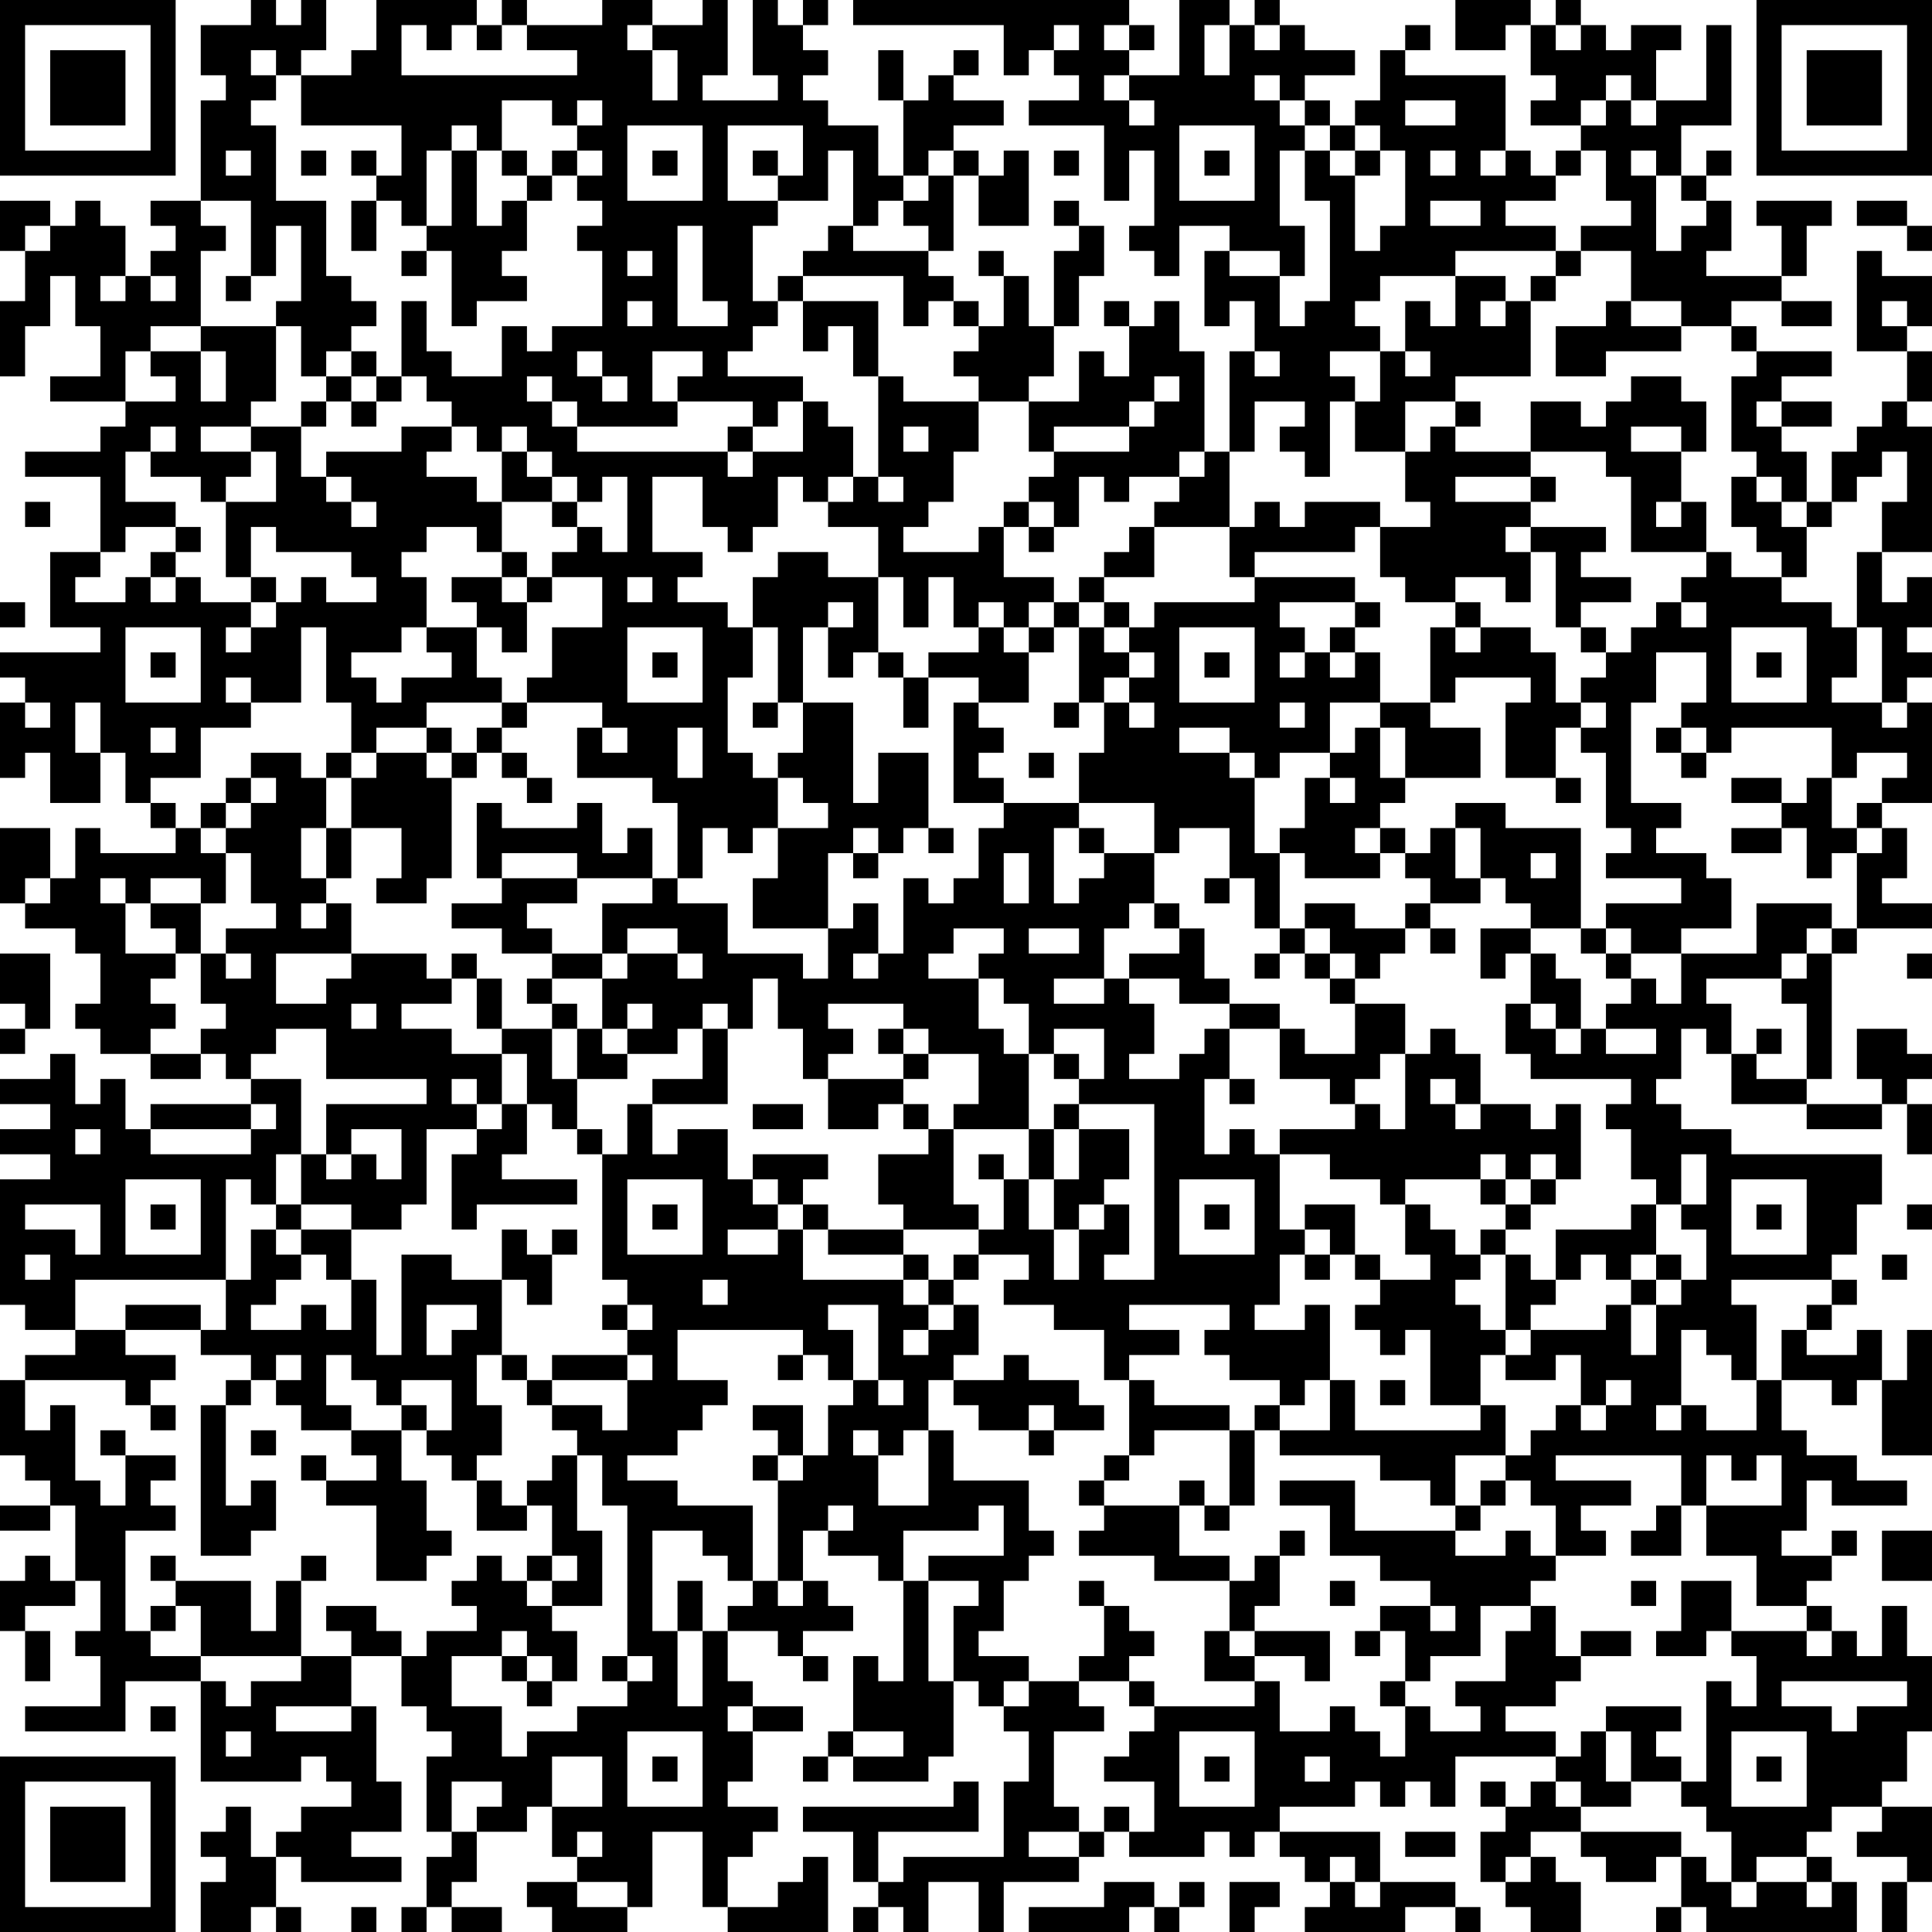<?xml version="1.0" encoding="UTF-8"?>
<svg xmlns="http://www.w3.org/2000/svg" version="1.1" width="250" height="250" viewBox="0 0 250 250"><rect x="0" y="0" width="250" height="250" fill="#ffffff"/><g transform="scale(3.247)"><g transform="translate(0,0)"><path fill-rule="evenodd" d="M10 0L10 1L8 1L8 3L9 3L9 4L8 4L8 8L6 8L6 9L7 9L7 10L6 10L6 11L5 11L5 9L4 9L4 8L3 8L3 9L2 9L2 8L0 8L0 10L1 10L1 12L0 12L0 15L1 15L1 13L2 13L2 11L3 11L3 13L4 13L4 15L2 15L2 16L5 16L5 17L4 17L4 18L1 18L1 19L4 19L4 22L2 22L2 25L4 25L4 26L0 26L0 27L1 27L1 28L0 28L0 31L1 31L1 30L2 30L2 32L4 32L4 30L5 30L5 32L6 32L6 33L7 33L7 34L4 34L4 33L3 33L3 35L2 35L2 33L0 33L0 36L1 36L1 37L3 37L3 38L4 38L4 40L3 40L3 41L4 41L4 42L6 42L6 43L8 43L8 42L9 42L9 43L10 43L10 44L6 44L6 45L5 45L5 43L4 43L4 44L3 44L3 42L2 42L2 43L0 43L0 44L2 44L2 45L0 45L0 46L2 46L2 47L0 47L0 52L1 52L1 53L3 53L3 54L1 54L1 55L0 55L0 58L1 58L1 59L2 59L2 60L0 60L0 61L2 61L2 60L3 60L3 63L2 63L2 62L1 62L1 63L0 63L0 65L1 65L1 67L2 67L2 65L1 65L1 64L3 64L3 63L4 63L4 65L3 65L3 66L4 66L4 68L1 68L1 69L5 69L5 67L8 67L8 71L12 71L12 70L13 70L13 71L14 71L14 72L12 72L12 73L11 73L11 74L10 74L10 72L9 72L9 73L8 73L8 74L9 74L9 75L8 75L8 77L10 77L10 76L11 76L11 77L12 77L12 76L11 76L11 74L12 74L12 75L16 75L16 74L14 74L14 73L16 73L16 71L15 71L15 68L14 68L14 66L16 66L16 68L17 68L17 69L18 69L18 70L17 70L17 73L18 73L18 74L17 74L17 76L16 76L16 77L17 77L17 76L18 76L18 77L20 77L20 76L18 76L18 75L19 75L19 73L21 73L21 72L22 72L22 74L23 74L23 75L21 75L21 76L22 76L22 77L25 77L25 76L26 76L26 73L28 73L28 76L29 76L29 77L33 77L33 74L32 74L32 75L31 75L31 76L29 76L29 74L30 74L30 73L31 73L31 72L29 72L29 71L30 71L30 69L32 69L32 68L30 68L30 67L29 67L29 65L31 65L31 66L32 66L32 67L33 67L33 66L32 66L32 65L34 65L34 64L33 64L33 63L32 63L32 61L33 61L33 62L35 62L35 63L36 63L36 67L35 67L35 66L34 66L34 69L33 69L33 70L32 70L32 71L33 71L33 70L34 70L34 71L37 71L37 70L38 70L38 67L39 67L39 68L40 68L40 69L41 69L41 71L40 71L40 74L36 74L36 75L35 75L35 73L39 73L39 71L38 71L38 72L32 72L32 73L34 73L34 75L35 75L35 76L34 76L34 77L35 77L35 76L36 76L36 77L37 77L37 75L39 75L39 77L40 77L40 75L43 75L43 74L44 74L44 73L45 73L45 74L48 74L48 73L49 73L49 74L50 74L50 73L51 73L51 74L52 74L52 75L53 75L53 76L52 76L52 77L56 77L56 76L58 76L58 77L59 77L59 76L58 76L58 75L55 75L55 73L51 73L51 72L54 72L54 71L55 71L55 72L56 72L56 71L57 71L57 72L58 72L58 70L62 70L62 71L61 71L61 72L60 72L60 71L59 71L59 72L60 72L60 73L59 73L59 75L60 75L60 76L61 76L61 77L63 77L63 75L62 75L62 74L61 74L61 73L63 73L63 74L64 74L64 75L66 75L66 74L67 74L67 76L66 76L66 77L67 77L67 76L68 76L68 77L74 77L74 75L73 75L73 74L72 74L72 73L73 73L73 72L75 72L75 73L74 73L74 74L76 74L76 75L75 75L75 77L76 77L76 75L77 75L77 72L75 72L75 71L76 71L76 69L77 69L77 66L76 66L76 64L75 64L75 66L74 66L74 65L73 65L73 64L72 64L72 63L73 63L73 62L74 62L74 61L73 61L73 62L71 62L71 61L72 61L72 59L73 59L73 60L76 60L76 59L74 59L74 58L72 58L72 57L71 57L71 55L73 55L73 56L74 56L74 55L75 55L75 58L77 58L77 53L76 53L76 55L75 55L75 53L74 53L74 54L72 54L72 53L73 53L73 52L74 52L74 51L73 51L73 50L74 50L74 48L75 48L75 46L69 46L69 45L67 45L67 44L66 44L66 43L67 43L67 41L68 41L68 42L69 42L69 44L72 44L72 45L75 45L75 44L76 44L76 46L77 46L77 44L76 44L76 43L77 43L77 42L76 42L76 41L74 41L74 43L75 43L75 44L72 44L72 43L73 43L73 38L74 38L74 37L77 37L77 36L75 36L75 35L76 35L76 33L75 33L75 32L77 32L77 28L76 28L76 27L77 27L77 26L76 26L76 25L77 25L77 23L76 23L76 24L75 24L75 22L77 22L77 17L76 17L76 16L77 16L77 14L76 14L76 13L77 13L77 11L75 11L75 10L74 10L74 14L76 14L76 16L75 16L75 17L74 17L74 18L73 18L73 20L72 20L72 18L71 18L71 17L73 17L73 16L71 16L71 15L73 15L73 14L70 14L70 13L69 13L69 12L71 12L71 13L73 13L73 12L71 12L71 11L72 11L72 9L73 9L73 8L70 8L70 9L71 9L71 11L68 11L68 10L69 10L69 8L68 8L68 7L69 7L69 6L68 6L68 7L67 7L67 5L69 5L69 1L68 1L68 4L66 4L66 2L67 2L67 1L65 1L65 2L64 2L64 1L63 1L63 0L62 0L62 1L61 1L61 0L58 0L58 2L60 2L60 1L61 1L61 3L62 3L62 4L61 4L61 5L63 5L63 6L62 6L62 7L61 7L61 6L60 6L60 3L56 3L56 2L57 2L57 1L56 1L56 2L55 2L55 4L54 4L54 5L53 5L53 4L52 4L52 3L54 3L54 2L52 2L52 1L51 1L51 0L50 0L50 1L49 1L49 0L47 0L47 3L45 3L45 2L46 2L46 1L45 1L45 0L34 0L34 1L40 1L40 3L41 3L41 2L42 2L42 3L43 3L43 4L41 4L41 5L44 5L44 8L45 8L45 6L46 6L46 9L45 9L45 10L46 10L46 11L47 11L47 9L49 9L49 10L48 10L48 13L49 13L49 12L50 12L50 14L49 14L49 18L48 18L48 14L47 14L47 12L46 12L46 13L45 13L45 12L44 12L44 13L45 13L45 15L44 15L44 14L43 14L43 16L41 16L41 15L42 15L42 13L43 13L43 11L44 11L44 9L43 9L43 8L42 8L42 9L43 9L43 10L42 10L42 13L41 13L41 11L40 11L40 10L39 10L39 11L40 11L40 13L39 13L39 12L38 12L38 11L37 11L37 10L38 10L38 7L39 7L39 9L41 9L41 6L40 6L40 7L39 7L39 6L38 6L38 5L40 5L40 4L38 4L38 3L39 3L39 2L38 2L38 3L37 3L37 4L36 4L36 2L35 2L35 4L36 4L36 7L35 7L35 5L33 5L33 4L32 4L32 3L33 3L33 2L32 2L32 1L33 1L33 0L32 0L32 1L31 1L31 0L30 0L30 3L31 3L31 4L28 4L28 3L29 3L29 0L28 0L28 1L26 1L26 0L24 0L24 1L21 1L21 0L20 0L20 1L19 1L19 0L15 0L15 2L14 2L14 3L12 3L12 2L13 2L13 0L12 0L12 1L11 1L11 0ZM16 1L16 3L23 3L23 2L21 2L21 1L20 1L20 2L19 2L19 1L18 1L18 2L17 2L17 1ZM25 1L25 2L26 2L26 4L27 4L27 2L26 2L26 1ZM42 1L42 2L43 2L43 1ZM44 1L44 2L45 2L45 1ZM48 1L48 3L49 3L49 1ZM50 1L50 2L51 2L51 1ZM62 1L62 2L63 2L63 1ZM10 2L10 3L11 3L11 4L10 4L10 5L11 5L11 8L13 8L13 11L14 11L14 12L15 12L15 13L14 13L14 14L13 14L13 15L12 15L12 13L11 13L11 12L12 12L12 9L11 9L11 11L10 11L10 8L8 8L8 9L9 9L9 10L8 10L8 13L6 13L6 14L5 14L5 16L7 16L7 15L6 15L6 14L8 14L8 16L9 16L9 14L8 14L8 13L11 13L11 16L10 16L10 17L8 17L8 18L10 18L10 19L9 19L9 20L8 20L8 19L6 19L6 18L7 18L7 17L6 17L6 18L5 18L5 20L7 20L7 21L5 21L5 22L4 22L4 23L3 23L3 24L5 24L5 23L6 23L6 24L7 24L7 23L8 23L8 24L10 24L10 25L9 25L9 26L10 26L10 25L11 25L11 24L12 24L12 23L13 23L13 24L15 24L15 23L14 23L14 22L11 22L11 21L10 21L10 23L9 23L9 20L11 20L11 18L10 18L10 17L12 17L12 19L13 19L13 20L14 20L14 21L15 21L15 20L14 20L14 19L13 19L13 18L16 18L16 17L18 17L18 18L17 18L17 19L19 19L19 20L20 20L20 22L19 22L19 21L17 21L17 22L16 22L16 23L17 23L17 25L16 25L16 26L14 26L14 27L15 27L15 28L16 28L16 27L18 27L18 26L17 26L17 25L19 25L19 27L20 27L20 28L17 28L17 29L15 29L15 30L14 30L14 28L13 28L13 25L12 25L12 28L10 28L10 27L9 27L9 28L10 28L10 29L8 29L8 31L6 31L6 32L7 32L7 33L8 33L8 34L9 34L9 36L8 36L8 35L6 35L6 36L5 36L5 35L4 35L4 36L5 36L5 38L7 38L7 39L6 39L6 40L7 40L7 41L6 41L6 42L8 42L8 41L9 41L9 40L8 40L8 38L9 38L9 39L10 39L10 38L9 38L9 37L11 37L11 36L10 36L10 34L9 34L9 33L10 33L10 32L11 32L11 31L10 31L10 30L12 30L12 31L13 31L13 33L12 33L12 35L13 35L13 36L12 36L12 37L13 37L13 36L14 36L14 38L11 38L11 40L13 40L13 39L14 39L14 38L17 38L17 39L18 39L18 40L16 40L16 41L18 41L18 42L20 42L20 44L19 44L19 43L18 43L18 44L19 44L19 45L17 45L17 48L16 48L16 49L14 49L14 48L12 48L12 46L13 46L13 47L14 47L14 46L15 46L15 47L16 47L16 45L14 45L14 46L13 46L13 44L17 44L17 43L13 43L13 41L11 41L11 42L10 42L10 43L12 43L12 46L11 46L11 48L10 48L10 47L9 47L9 51L3 51L3 53L5 53L5 54L7 54L7 55L6 55L6 56L5 56L5 55L1 55L1 57L2 57L2 56L3 56L3 59L4 59L4 60L5 60L5 58L7 58L7 59L6 59L6 60L7 60L7 61L5 61L5 65L6 65L6 66L8 66L8 67L9 67L9 68L10 68L10 67L12 67L12 66L14 66L14 65L13 65L13 64L15 64L15 65L16 65L16 66L17 66L17 65L19 65L19 64L18 64L18 63L19 63L19 62L20 62L20 63L21 63L21 64L22 64L22 65L23 65L23 67L22 67L22 66L21 66L21 65L20 65L20 66L18 66L18 68L20 68L20 70L21 70L21 69L23 69L23 68L25 68L25 67L26 67L26 66L25 66L25 60L24 60L24 58L23 58L23 57L22 57L22 56L24 56L24 57L25 57L25 55L26 55L26 54L25 54L25 53L26 53L26 52L25 52L25 51L24 51L24 46L25 46L25 44L26 44L26 46L27 46L27 45L29 45L29 47L30 47L30 48L31 48L31 49L29 49L29 50L31 50L31 49L32 49L32 51L36 51L36 52L37 52L37 53L36 53L36 54L37 54L37 53L38 53L38 52L39 52L39 54L38 54L38 55L37 55L37 57L36 57L36 58L35 58L35 57L34 57L34 58L35 58L35 60L37 60L37 57L38 57L38 59L41 59L41 61L42 61L42 62L41 62L41 63L40 63L40 65L39 65L39 66L41 66L41 67L40 67L40 68L41 68L41 67L43 67L43 68L44 68L44 69L42 69L42 72L43 72L43 73L41 73L41 74L43 74L43 73L44 73L44 72L45 72L45 73L46 73L46 71L44 71L44 70L45 70L45 69L46 69L46 68L50 68L50 67L51 67L51 69L53 69L53 68L54 68L54 69L55 69L55 70L56 70L56 68L57 68L57 69L59 69L59 68L58 68L58 67L60 67L60 65L61 65L61 64L62 64L62 66L63 66L63 67L62 67L62 68L60 68L60 69L62 69L62 70L63 70L63 69L64 69L64 71L65 71L65 72L63 72L63 71L62 71L62 72L63 72L63 73L67 73L67 74L68 74L68 75L69 75L69 76L70 76L70 75L72 75L72 76L73 76L73 75L72 75L72 74L70 74L70 75L69 75L69 73L68 73L68 72L67 72L67 71L68 71L68 67L69 67L69 68L70 68L70 66L69 66L69 65L72 65L72 66L73 66L73 65L72 65L72 64L70 64L70 62L68 62L68 60L71 60L71 58L70 58L70 59L69 59L69 58L68 58L68 60L67 60L67 58L62 58L62 59L65 59L65 60L63 60L63 61L64 61L64 62L62 62L62 60L61 60L61 59L60 59L60 58L61 58L61 57L62 57L62 56L63 56L63 57L64 57L64 56L65 56L65 55L64 55L64 56L63 56L63 54L62 54L62 55L60 55L60 54L61 54L61 53L64 53L64 52L65 52L65 54L66 54L66 52L67 52L67 51L68 51L68 49L67 49L67 48L68 48L68 46L67 46L67 48L66 48L66 47L65 47L65 45L64 45L64 44L65 44L65 43L61 43L61 42L60 42L60 40L61 40L61 41L62 41L62 42L63 42L63 41L64 41L64 42L66 42L66 41L64 41L64 40L65 40L65 39L66 39L66 40L67 40L67 38L70 38L70 36L73 36L73 37L72 37L72 38L71 38L71 39L68 39L68 40L69 40L69 42L70 42L70 43L72 43L72 40L71 40L71 39L72 39L72 38L73 38L73 37L74 37L74 34L75 34L75 33L74 33L74 32L75 32L75 31L76 31L76 30L74 30L74 31L73 31L73 29L69 29L69 30L68 30L68 29L67 29L67 28L68 28L68 26L66 26L66 28L65 28L65 32L67 32L67 33L66 33L66 34L68 34L68 35L69 35L69 37L67 37L67 38L65 38L65 37L64 37L64 36L67 36L67 35L64 35L64 34L65 34L65 33L64 33L64 30L63 30L63 29L64 29L64 28L63 28L63 27L64 27L64 26L65 26L65 25L66 25L66 24L67 24L67 25L68 25L68 24L67 24L67 23L68 23L68 22L69 22L69 23L71 23L71 24L73 24L73 25L74 25L74 27L73 27L73 28L75 28L75 29L76 29L76 28L75 28L75 25L74 25L74 22L75 22L75 20L76 20L76 18L75 18L75 19L74 19L74 20L73 20L73 21L72 21L72 20L71 20L71 19L70 19L70 18L69 18L69 15L70 15L70 14L69 14L69 13L67 13L67 12L65 12L65 10L63 10L63 9L65 9L65 8L64 8L64 6L63 6L63 7L62 7L62 8L60 8L60 9L62 9L62 10L58 10L58 11L55 11L55 12L54 12L54 13L55 13L55 14L53 14L53 15L54 15L54 16L53 16L53 19L52 19L52 18L51 18L51 17L52 17L52 16L50 16L50 18L49 18L49 21L46 21L46 20L47 20L47 19L48 19L48 18L47 18L47 19L45 19L45 20L44 20L44 19L43 19L43 21L42 21L42 20L41 20L41 19L42 19L42 18L45 18L45 17L46 17L46 16L47 16L47 15L46 15L46 16L45 16L45 17L42 17L42 18L41 18L41 16L39 16L39 15L38 15L38 14L39 14L39 13L38 13L38 12L37 12L37 13L36 13L36 11L32 11L32 10L33 10L33 9L34 9L34 10L37 10L37 9L36 9L36 8L37 8L37 7L38 7L38 6L37 6L37 7L36 7L36 8L35 8L35 9L34 9L34 6L33 6L33 8L31 8L31 7L32 7L32 5L29 5L29 8L31 8L31 9L30 9L30 12L31 12L31 13L30 13L30 14L29 14L29 15L32 15L32 16L31 16L31 17L30 17L30 16L27 16L27 15L28 15L28 14L26 14L26 16L27 16L27 17L23 17L23 16L22 16L22 15L21 15L21 16L22 16L22 17L23 17L23 18L29 18L29 19L30 19L30 18L32 18L32 16L33 16L33 17L34 17L34 19L33 19L33 20L32 20L32 19L31 19L31 21L30 21L30 22L29 22L29 21L28 21L28 19L26 19L26 22L28 22L28 23L27 23L27 24L29 24L29 25L30 25L30 27L29 27L29 30L30 30L30 31L31 31L31 33L30 33L30 34L29 34L29 33L28 33L28 35L27 35L27 32L26 32L26 31L23 31L23 29L24 29L24 30L25 30L25 29L24 29L24 28L21 28L21 27L22 27L22 25L24 25L24 23L22 23L22 22L23 22L23 21L24 21L24 22L25 22L25 19L24 19L24 20L23 20L23 19L22 19L22 18L21 18L21 17L20 17L20 18L19 18L19 17L18 17L18 16L17 16L17 15L16 15L16 12L17 12L17 14L18 14L18 15L20 15L20 13L21 13L21 14L22 14L22 13L24 13L24 10L23 10L23 9L24 9L24 8L23 8L23 7L24 7L24 6L23 6L23 5L24 5L24 4L23 4L23 5L22 5L22 4L20 4L20 6L19 6L19 5L18 5L18 6L17 6L17 9L16 9L16 8L15 8L15 7L16 7L16 5L12 5L12 3L11 3L11 2ZM44 3L44 4L45 4L45 5L46 5L46 4L45 4L45 3ZM50 3L50 4L51 4L51 5L52 5L52 6L51 6L51 9L52 9L52 11L51 11L51 10L49 10L49 11L51 11L51 13L52 13L52 12L53 12L53 8L52 8L52 6L53 6L53 7L54 7L54 10L55 10L55 9L56 9L56 6L55 6L55 5L54 5L54 6L53 6L53 5L52 5L52 4L51 4L51 3ZM64 3L64 4L63 4L63 5L64 5L64 4L65 4L65 5L66 5L66 4L65 4L65 3ZM56 4L56 5L58 5L58 4ZM25 5L25 8L28 8L28 5ZM47 5L47 8L50 8L50 5ZM9 6L9 7L10 7L10 6ZM12 6L12 7L13 7L13 6ZM14 6L14 7L15 7L15 6ZM18 6L18 9L17 9L17 10L16 10L16 11L17 11L17 10L18 10L18 13L19 13L19 12L21 12L21 11L20 11L20 10L21 10L21 8L22 8L22 7L23 7L23 6L22 6L22 7L21 7L21 6L20 6L20 7L21 7L21 8L20 8L20 9L19 9L19 6ZM26 6L26 7L27 7L27 6ZM30 6L30 7L31 7L31 6ZM42 6L42 7L43 7L43 6ZM48 6L48 7L49 7L49 6ZM54 6L54 7L55 7L55 6ZM57 6L57 7L58 7L58 6ZM59 6L59 7L60 7L60 6ZM65 6L65 7L66 7L66 10L67 10L67 9L68 9L68 8L67 8L67 7L66 7L66 6ZM14 8L14 10L15 10L15 8ZM57 8L57 9L59 9L59 8ZM74 8L74 9L76 9L76 10L77 10L77 9L76 9L76 8ZM1 9L1 10L2 10L2 9ZM27 9L27 13L29 13L29 12L28 12L28 9ZM25 10L25 11L26 11L26 10ZM62 10L62 11L61 11L61 12L60 12L60 11L58 11L58 13L57 13L57 12L56 12L56 14L55 14L55 16L54 16L54 18L56 18L56 20L57 20L57 21L55 21L55 20L52 20L52 21L51 21L51 20L50 20L50 21L49 21L49 23L50 23L50 24L46 24L46 25L45 25L45 24L44 24L44 23L46 23L46 21L45 21L45 22L44 22L44 23L43 23L43 24L42 24L42 23L40 23L40 21L41 21L41 22L42 22L42 21L41 21L41 20L40 20L40 21L39 21L39 22L36 22L36 21L37 21L37 20L38 20L38 18L39 18L39 16L36 16L36 15L35 15L35 12L32 12L32 11L31 11L31 12L32 12L32 14L33 14L33 13L34 13L34 15L35 15L35 19L34 19L34 20L33 20L33 21L35 21L35 23L33 23L33 22L31 22L31 23L30 23L30 25L31 25L31 28L30 28L30 29L31 29L31 28L32 28L32 30L31 30L31 31L32 31L32 32L33 32L33 33L31 33L31 35L30 35L30 37L33 37L33 39L32 39L32 38L29 38L29 36L27 36L27 35L26 35L26 33L25 33L25 34L24 34L24 32L23 32L23 33L20 33L20 32L19 32L19 35L20 35L20 36L18 36L18 37L20 37L20 38L22 38L22 39L21 39L21 40L22 40L22 41L20 41L20 39L19 39L19 38L18 38L18 39L19 39L19 41L20 41L20 42L21 42L21 44L20 44L20 45L19 45L19 46L18 46L18 49L19 49L19 48L23 48L23 47L20 47L20 46L21 46L21 44L22 44L22 45L23 45L23 46L24 46L24 45L23 45L23 43L25 43L25 42L27 42L27 41L28 41L28 43L26 43L26 44L29 44L29 41L30 41L30 39L31 39L31 41L32 41L32 43L33 43L33 45L35 45L35 44L36 44L36 45L37 45L37 46L35 46L35 48L36 48L36 49L33 49L33 48L32 48L32 47L33 47L33 46L30 46L30 47L31 47L31 48L32 48L32 49L33 49L33 50L36 50L36 51L37 51L37 52L38 52L38 51L39 51L39 50L41 50L41 51L40 51L40 52L42 52L42 53L44 53L44 55L45 55L45 58L44 58L44 59L43 59L43 60L44 60L44 61L43 61L43 62L46 62L46 63L49 63L49 65L48 65L48 67L50 67L50 66L52 66L52 67L53 67L53 65L50 65L50 64L51 64L51 62L52 62L52 61L51 61L51 62L50 62L50 63L49 63L49 62L47 62L47 60L48 60L48 61L49 61L49 60L50 60L50 57L51 57L51 58L55 58L55 59L57 59L57 60L58 60L58 61L54 61L54 59L51 59L51 60L53 60L53 62L55 62L55 63L57 63L57 64L55 64L55 65L54 65L54 66L55 66L55 65L56 65L56 67L55 67L55 68L56 68L56 67L57 67L57 66L59 66L59 64L61 64L61 63L62 63L62 62L61 62L61 61L60 61L60 62L58 62L58 61L59 61L59 60L60 60L60 59L59 59L59 60L58 60L58 58L60 58L60 56L59 56L59 54L60 54L60 53L61 53L61 52L62 52L62 51L63 51L63 50L64 50L64 51L65 51L65 52L66 52L66 51L67 51L67 50L66 50L66 48L65 48L65 49L62 49L62 51L61 51L61 50L60 50L60 49L61 49L61 48L62 48L62 47L63 47L63 44L62 44L62 45L61 45L61 44L59 44L59 42L58 42L58 41L57 41L57 42L56 42L56 40L54 40L54 39L55 39L55 38L56 38L56 37L57 37L57 38L58 38L58 37L57 37L57 36L59 36L59 35L60 35L60 36L61 36L61 37L59 37L59 39L60 39L60 38L61 38L61 40L62 40L62 41L63 41L63 39L62 39L62 38L61 38L61 37L63 37L63 38L64 38L64 39L65 39L65 38L64 38L64 37L63 37L63 33L60 33L60 32L58 32L58 33L57 33L57 34L56 34L56 33L55 33L55 32L56 32L56 31L59 31L59 29L57 29L57 28L58 28L58 27L61 27L61 28L60 28L60 31L62 31L62 32L63 32L63 31L62 31L62 29L63 29L63 28L62 28L62 26L61 26L61 25L59 25L59 24L58 24L58 23L60 23L60 24L61 24L61 22L62 22L62 25L63 25L63 26L64 26L64 25L63 25L63 24L65 24L65 23L63 23L63 22L64 22L64 21L61 21L61 20L62 20L62 19L61 19L61 18L64 18L64 19L65 19L65 22L68 22L68 20L67 20L67 18L68 18L68 16L67 16L67 15L65 15L65 16L64 16L64 17L63 17L63 16L61 16L61 18L58 18L58 17L59 17L59 16L58 16L58 15L61 15L61 12L62 12L62 11L63 11L63 10ZM4 11L4 12L5 12L5 11ZM6 11L6 12L7 12L7 11ZM9 11L9 12L10 12L10 11ZM25 12L25 13L26 13L26 12ZM59 12L59 13L60 13L60 12ZM64 12L64 13L62 13L62 15L64 15L64 14L67 14L67 13L65 13L65 12ZM75 12L75 13L76 13L76 12ZM14 14L14 15L13 15L13 16L12 16L12 17L13 17L13 16L14 16L14 17L15 17L15 16L16 16L16 15L15 15L15 14ZM23 14L23 15L24 15L24 16L25 16L25 15L24 15L24 14ZM50 14L50 15L51 15L51 14ZM56 14L56 15L57 15L57 14ZM14 15L14 16L15 16L15 15ZM56 16L56 18L57 18L57 17L58 17L58 16ZM70 16L70 17L71 17L71 16ZM29 17L29 18L30 18L30 17ZM36 17L36 18L37 18L37 17ZM65 17L65 18L67 18L67 17ZM20 18L20 20L22 20L22 21L23 21L23 20L22 20L22 19L21 19L21 18ZM35 19L35 20L36 20L36 19ZM58 19L58 20L61 20L61 19ZM69 19L69 21L70 21L70 22L71 22L71 23L72 23L72 21L71 21L71 20L70 20L70 19ZM1 20L1 21L2 21L2 20ZM66 20L66 21L67 21L67 20ZM7 21L7 22L6 22L6 23L7 23L7 22L8 22L8 21ZM54 21L54 22L50 22L50 23L54 23L54 24L51 24L51 25L52 25L52 26L51 26L51 27L52 27L52 26L53 26L53 27L54 27L54 26L55 26L55 28L53 28L53 30L51 30L51 31L50 31L50 30L49 30L49 29L47 29L47 30L49 30L49 31L50 31L50 34L51 34L51 37L50 37L50 35L49 35L49 33L47 33L47 34L46 34L46 32L43 32L43 30L44 30L44 28L45 28L45 29L46 29L46 28L45 28L45 27L46 27L46 26L45 26L45 25L44 25L44 24L43 24L43 25L42 25L42 24L41 24L41 25L40 25L40 24L39 24L39 25L38 25L38 23L37 23L37 25L36 25L36 23L35 23L35 26L34 26L34 27L33 27L33 25L34 25L34 24L33 24L33 25L32 25L32 28L34 28L34 32L35 32L35 30L37 30L37 33L36 33L36 34L35 34L35 33L34 33L34 34L33 34L33 37L34 37L34 36L35 36L35 38L34 38L34 39L35 39L35 38L36 38L36 35L37 35L37 36L38 36L38 35L39 35L39 33L40 33L40 32L43 32L43 33L42 33L42 36L43 36L43 35L44 35L44 34L46 34L46 36L45 36L45 37L44 37L44 39L42 39L42 40L44 40L44 39L45 39L45 40L46 40L46 42L45 42L45 43L47 43L47 42L48 42L48 41L49 41L49 43L48 43L48 46L49 46L49 45L50 45L50 46L51 46L51 49L52 49L52 50L51 50L51 52L50 52L50 53L52 53L52 52L53 52L53 55L52 55L52 56L51 56L51 55L49 55L49 54L48 54L48 53L49 53L49 52L45 52L45 53L47 53L47 54L45 54L45 55L46 55L46 56L49 56L49 57L46 57L46 58L45 58L45 59L44 59L44 60L47 60L47 59L48 59L48 60L49 60L49 57L50 57L50 56L51 56L51 57L53 57L53 55L54 55L54 57L59 57L59 56L57 56L57 53L56 53L56 54L55 54L55 53L54 53L54 52L55 52L55 51L57 51L57 50L56 50L56 48L57 48L57 49L58 49L58 50L59 50L59 51L58 51L58 52L59 52L59 53L60 53L60 50L59 50L59 49L60 49L60 48L61 48L61 47L62 47L62 46L61 46L61 47L60 47L60 46L59 46L59 47L56 47L56 48L55 48L55 47L53 47L53 46L51 46L51 45L54 45L54 44L55 44L55 45L56 45L56 42L55 42L55 43L54 43L54 44L53 44L53 43L51 43L51 41L52 41L52 42L54 42L54 40L53 40L53 39L54 39L54 38L53 38L53 37L52 37L52 36L54 36L54 37L56 37L56 36L57 36L57 35L56 35L56 34L55 34L55 33L54 33L54 34L55 34L55 35L52 35L52 34L51 34L51 33L52 33L52 31L53 31L53 32L54 32L54 31L53 31L53 30L54 30L54 29L55 29L55 31L56 31L56 29L55 29L55 28L57 28L57 25L58 25L58 26L59 26L59 25L58 25L58 24L56 24L56 23L55 23L55 21ZM60 21L60 22L61 22L61 21ZM20 22L20 23L18 23L18 24L19 24L19 25L20 25L20 26L21 26L21 24L22 24L22 23L21 23L21 22ZM10 23L10 24L11 24L11 23ZM20 23L20 24L21 24L21 23ZM25 23L25 24L26 24L26 23ZM0 24L0 25L1 25L1 24ZM54 24L54 25L53 25L53 26L54 26L54 25L55 25L55 24ZM5 25L5 28L8 28L8 25ZM25 25L25 28L28 28L28 25ZM39 25L39 26L37 26L37 27L36 27L36 26L35 26L35 27L36 27L36 29L37 29L37 27L39 27L39 28L38 28L38 32L40 32L40 31L39 31L39 30L40 30L40 29L39 29L39 28L41 28L41 26L42 26L42 25L41 25L41 26L40 26L40 25ZM43 25L43 28L42 28L42 29L43 29L43 28L44 28L44 27L45 27L45 26L44 26L44 25ZM47 25L47 28L50 28L50 25ZM69 25L69 28L72 28L72 25ZM6 26L6 27L7 27L7 26ZM26 26L26 27L27 27L27 26ZM48 26L48 27L49 27L49 26ZM70 26L70 27L71 27L71 26ZM1 28L1 29L2 29L2 28ZM3 28L3 30L4 30L4 28ZM20 28L20 29L19 29L19 30L18 30L18 29L17 29L17 30L15 30L15 31L14 31L14 30L13 30L13 31L14 31L14 33L13 33L13 35L14 35L14 33L16 33L16 35L15 35L15 36L17 36L17 35L18 35L18 31L19 31L19 30L20 30L20 31L21 31L21 32L22 32L22 31L21 31L21 30L20 30L20 29L21 29L21 28ZM51 28L51 29L52 29L52 28ZM6 29L6 30L7 30L7 29ZM27 29L27 31L28 31L28 29ZM66 29L66 30L67 30L67 31L68 31L68 30L67 30L67 29ZM17 30L17 31L18 31L18 30ZM41 30L41 31L42 31L42 30ZM9 31L9 32L8 32L8 33L9 33L9 32L10 32L10 31ZM69 31L69 32L71 32L71 33L69 33L69 34L71 34L71 33L72 33L72 35L73 35L73 34L74 34L74 33L73 33L73 31L72 31L72 32L71 32L71 31ZM37 33L37 34L38 34L38 33ZM43 33L43 34L44 34L44 33ZM58 33L58 35L59 35L59 33ZM20 34L20 35L23 35L23 36L21 36L21 37L22 37L22 38L24 38L24 39L22 39L22 40L23 40L23 41L22 41L22 43L23 43L23 41L24 41L24 42L25 42L25 41L26 41L26 40L25 40L25 41L24 41L24 39L25 39L25 38L27 38L27 39L28 39L28 38L27 38L27 37L25 37L25 38L24 38L24 36L26 36L26 35L23 35L23 34ZM34 34L34 35L35 35L35 34ZM40 34L40 36L41 36L41 34ZM61 34L61 35L62 35L62 34ZM1 35L1 36L2 36L2 35ZM48 35L48 36L49 36L49 35ZM6 36L6 37L7 37L7 38L8 38L8 36ZM46 36L46 37L47 37L47 38L45 38L45 39L47 39L47 40L49 40L49 41L51 41L51 40L49 40L49 39L48 39L48 37L47 37L47 36ZM38 37L38 38L37 38L37 39L39 39L39 41L40 41L40 42L41 42L41 45L38 45L38 44L39 44L39 42L37 42L37 41L36 41L36 40L33 40L33 41L34 41L34 42L33 42L33 43L36 43L36 44L37 44L37 45L38 45L38 48L39 48L39 49L36 49L36 50L37 50L37 51L38 51L38 50L39 50L39 49L40 49L40 47L41 47L41 49L42 49L42 51L43 51L43 49L44 49L44 48L45 48L45 50L44 50L44 51L46 51L46 44L43 44L43 43L44 43L44 41L42 41L42 42L41 42L41 40L40 40L40 39L39 39L39 38L40 38L40 37ZM41 37L41 38L43 38L43 37ZM51 37L51 38L50 38L50 39L51 39L51 38L52 38L52 39L53 39L53 38L52 38L52 37ZM0 38L0 40L1 40L1 41L0 41L0 42L1 42L1 41L2 41L2 38ZM76 38L76 39L77 39L77 38ZM14 40L14 41L15 41L15 40ZM28 40L28 41L29 41L29 40ZM35 41L35 42L36 42L36 43L37 43L37 42L36 42L36 41ZM70 41L70 42L71 42L71 41ZM42 42L42 43L43 43L43 42ZM49 43L49 44L50 44L50 43ZM57 43L57 44L58 44L58 45L59 45L59 44L58 44L58 43ZM10 44L10 45L6 45L6 46L10 46L10 45L11 45L11 44ZM30 44L30 45L32 45L32 44ZM42 44L42 45L41 45L41 47L42 47L42 49L43 49L43 48L44 48L44 47L45 47L45 45L43 45L43 44ZM3 45L3 46L4 46L4 45ZM42 45L42 47L43 47L43 45ZM39 46L39 47L40 47L40 46ZM5 47L5 50L8 50L8 47ZM25 47L25 50L28 50L28 47ZM47 47L47 50L50 50L50 47ZM59 47L59 48L60 48L60 47ZM69 47L69 50L72 50L72 47ZM1 48L1 49L3 49L3 50L4 50L4 48ZM6 48L6 49L7 49L7 48ZM11 48L11 49L10 49L10 51L9 51L9 53L8 53L8 52L5 52L5 53L8 53L8 54L10 54L10 55L9 55L9 56L8 56L8 62L10 62L10 61L11 61L11 59L10 59L10 60L9 60L9 56L10 56L10 55L11 55L11 56L12 56L12 57L14 57L14 58L15 58L15 59L13 59L13 58L12 58L12 59L13 59L13 60L15 60L15 63L17 63L17 62L18 62L18 61L17 61L17 59L16 59L16 57L17 57L17 58L18 58L18 59L19 59L19 61L21 61L21 60L22 60L22 62L21 62L21 63L22 63L22 64L24 64L24 61L23 61L23 58L22 58L22 59L21 59L21 60L20 60L20 59L19 59L19 58L20 58L20 56L19 56L19 54L20 54L20 55L21 55L21 56L22 56L22 55L25 55L25 54L22 54L22 55L21 55L21 54L20 54L20 51L21 51L21 52L22 52L22 50L23 50L23 49L22 49L22 50L21 50L21 49L20 49L20 51L18 51L18 50L16 50L16 54L15 54L15 51L14 51L14 49L12 49L12 48ZM26 48L26 49L27 49L27 48ZM48 48L48 49L49 49L49 48ZM52 48L52 49L53 49L53 50L52 50L52 51L53 51L53 50L54 50L54 51L55 51L55 50L54 50L54 48ZM70 48L70 49L71 49L71 48ZM76 48L76 49L77 49L77 48ZM11 49L11 50L12 50L12 51L11 51L11 52L10 52L10 53L12 53L12 52L13 52L13 53L14 53L14 51L13 51L13 50L12 50L12 49ZM1 50L1 51L2 51L2 50ZM65 50L65 51L66 51L66 50ZM75 50L75 51L76 51L76 50ZM28 51L28 52L29 52L29 51ZM69 51L69 52L70 52L70 55L69 55L69 54L68 54L68 53L67 53L67 56L66 56L66 57L67 57L67 56L68 56L68 57L70 57L70 55L71 55L71 53L72 53L72 52L73 52L73 51ZM17 52L17 54L18 54L18 53L19 53L19 52ZM24 52L24 53L25 53L25 52ZM33 52L33 53L34 53L34 55L33 55L33 54L32 54L32 53L27 53L27 55L29 55L29 56L28 56L28 57L27 57L27 58L25 58L25 59L27 59L27 60L30 60L30 63L29 63L29 62L28 62L28 61L26 61L26 65L27 65L27 68L28 68L28 65L29 65L29 64L30 64L30 63L31 63L31 64L32 64L32 63L31 63L31 59L32 59L32 58L33 58L33 56L34 56L34 55L35 55L35 56L36 56L36 55L35 55L35 52ZM11 54L11 55L12 55L12 54ZM13 54L13 56L14 56L14 57L16 57L16 56L17 56L17 57L18 57L18 55L16 55L16 56L15 56L15 55L14 55L14 54ZM31 54L31 55L32 55L32 54ZM40 54L40 55L38 55L38 56L39 56L39 57L41 57L41 58L42 58L42 57L44 57L44 56L43 56L43 55L41 55L41 54ZM55 55L55 56L56 56L56 55ZM6 56L6 57L7 57L7 56ZM30 56L30 57L31 57L31 58L30 58L30 59L31 59L31 58L32 58L32 56ZM41 56L41 57L42 57L42 56ZM4 57L4 58L5 58L5 57ZM10 57L10 58L11 58L11 57ZM33 60L33 61L34 61L34 60ZM39 60L39 61L36 61L36 63L37 63L37 67L38 67L38 64L39 64L39 63L37 63L37 62L40 62L40 60ZM66 60L66 61L65 61L65 62L67 62L67 60ZM75 61L75 63L77 63L77 61ZM6 62L6 63L7 63L7 64L6 64L6 65L7 65L7 64L8 64L8 66L12 66L12 63L13 63L13 62L12 62L12 63L11 63L11 65L10 65L10 63L7 63L7 62ZM22 62L22 63L23 63L23 62ZM27 63L27 65L28 65L28 63ZM43 63L43 64L44 64L44 66L43 66L43 67L45 67L45 68L46 68L46 67L45 67L45 66L46 66L46 65L45 65L45 64L44 64L44 63ZM53 63L53 64L54 64L54 63ZM65 63L65 64L66 64L66 63ZM67 63L67 65L66 65L66 66L68 66L68 65L69 65L69 63ZM57 64L57 65L58 65L58 64ZM49 65L49 66L50 66L50 65ZM63 65L63 66L65 66L65 65ZM20 66L20 67L21 67L21 68L22 68L22 67L21 67L21 66ZM24 66L24 67L25 67L25 66ZM71 67L71 68L73 68L73 69L74 69L74 68L76 68L76 67ZM6 68L6 69L7 69L7 68ZM11 68L11 69L14 69L14 68ZM29 68L29 69L30 69L30 68ZM64 68L64 69L65 69L65 71L67 71L67 70L66 70L66 69L67 69L67 68ZM9 69L9 70L10 70L10 69ZM25 69L25 72L28 72L28 69ZM34 69L34 70L36 70L36 69ZM47 69L47 72L50 72L50 69ZM69 69L69 72L72 72L72 69ZM22 70L22 72L24 72L24 70ZM26 70L26 71L27 71L27 70ZM48 70L48 71L49 71L49 70ZM52 70L52 71L53 71L53 70ZM70 70L70 71L71 71L71 70ZM18 71L18 73L19 73L19 72L20 72L20 71ZM23 73L23 74L24 74L24 73ZM56 73L56 74L58 74L58 73ZM53 74L53 75L54 75L54 76L55 76L55 75L54 75L54 74ZM60 74L60 75L61 75L61 74ZM23 75L23 76L25 76L25 75ZM44 75L44 76L41 76L41 77L45 77L45 76L46 76L46 77L47 77L47 76L48 76L48 75L47 75L47 76L46 76L46 75ZM49 75L49 77L50 77L50 76L51 76L51 75ZM14 76L14 77L15 77L15 76ZM0 0L0 7L7 7L7 0ZM1 1L1 6L6 6L6 1ZM2 2L2 5L5 5L5 2ZM70 0L70 7L77 7L77 0ZM71 1L71 6L76 6L76 1ZM72 2L72 5L75 5L75 2ZM0 70L0 77L7 77L7 70ZM1 71L1 76L6 76L6 71ZM2 72L2 75L5 75L5 72Z" fill="#000000"/></g></g></svg>
